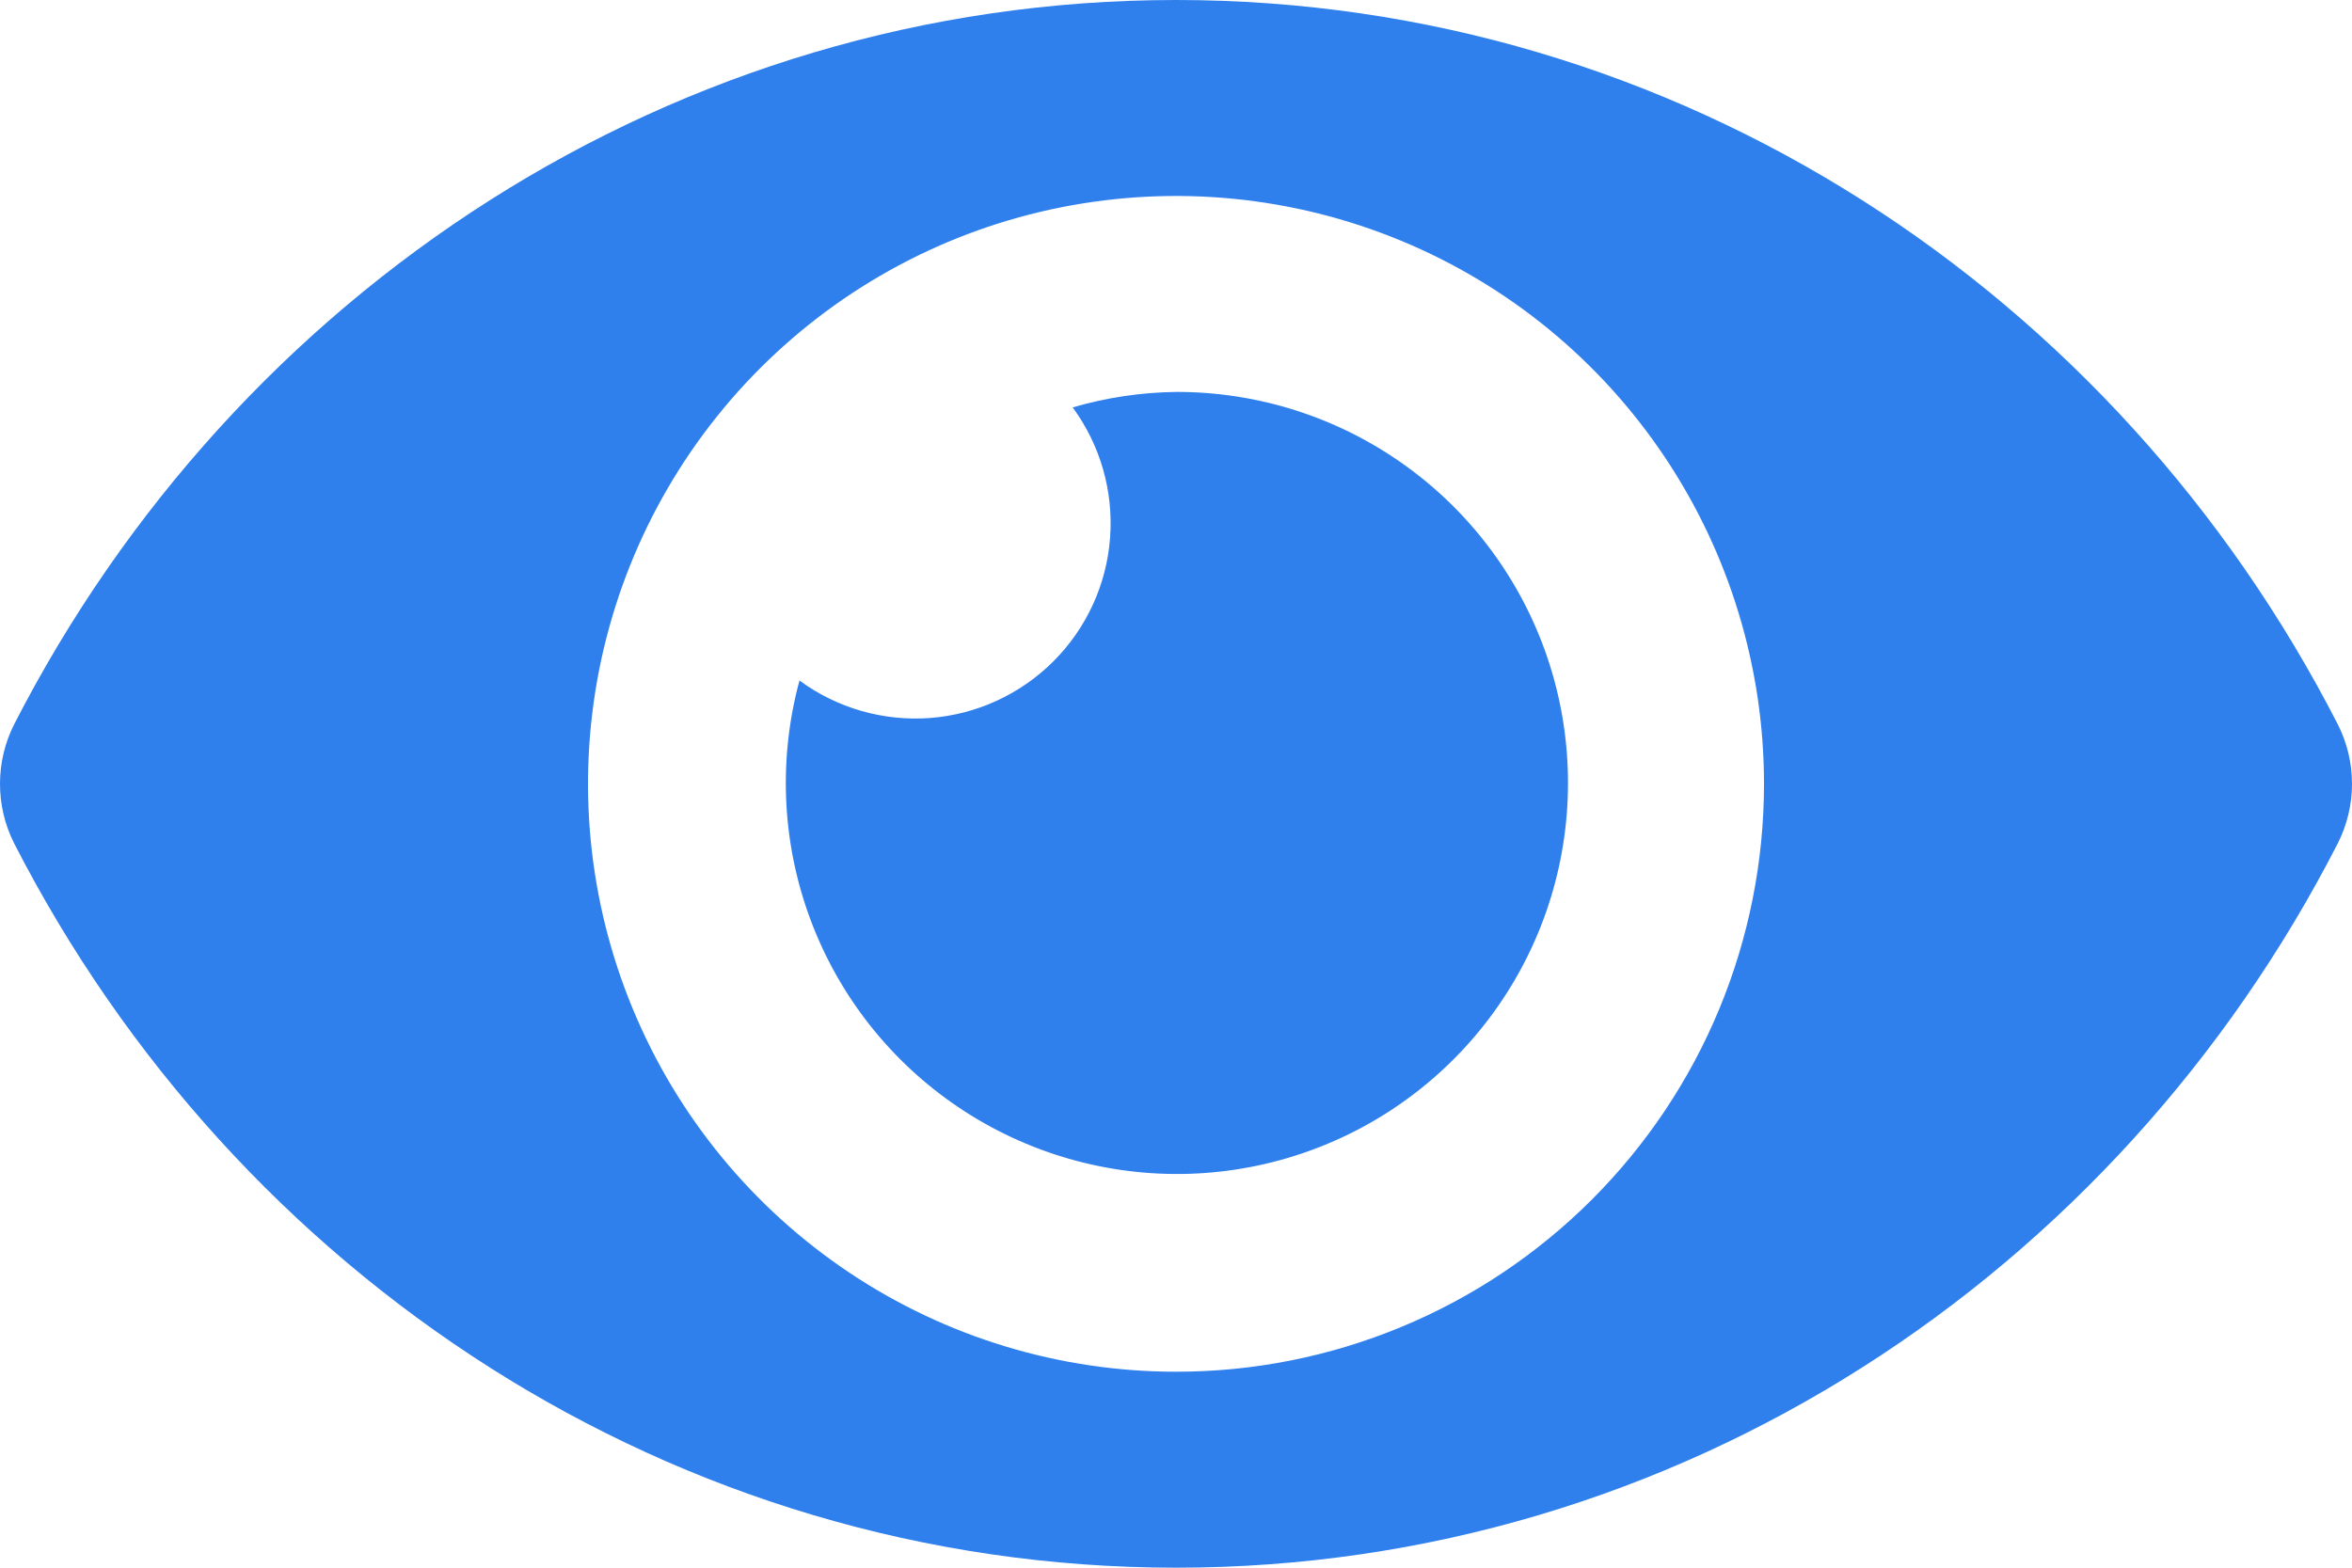 <svg width="36" height="24" viewBox="0 0 36 24" fill="none" xmlns="http://www.w3.org/2000/svg">
<path d="M35.782 11.088C32.393 4.474 25.683 0 18 0C10.317 0 3.605 4.478 0.217 11.088C0.074 11.371 0 11.683 0 12C0 12.317 0.074 12.63 0.217 12.912C3.607 19.526 10.317 24 18 24C25.683 24 32.395 19.523 35.782 12.912C35.925 12.629 36 12.317 36 12C36 11.683 35.925 11.37 35.782 11.088V11.088ZM18 21C16.22 21 14.48 20.472 13 19.483C11.52 18.494 10.366 17.089 9.685 15.444C9.004 13.8 8.826 11.99 9.173 10.244C9.52 8.498 10.377 6.895 11.636 5.636C12.895 4.377 14.498 3.52 16.244 3.173C17.99 2.826 19.8 3.004 21.444 3.685C23.089 4.366 24.494 5.52 25.483 7C26.472 8.48 27 10.22 27 12C27 13.182 26.768 14.353 26.316 15.445C25.864 16.537 25.201 17.529 24.365 18.365C23.529 19.201 22.537 19.864 21.445 20.316C20.353 20.768 19.182 21.001 18 21V21ZM18 6C17.464 6.007 16.932 6.087 16.418 6.237C16.842 6.813 17.045 7.522 16.991 8.235C16.938 8.948 16.63 9.618 16.124 10.124C15.618 10.63 14.948 10.938 14.235 10.992C13.522 11.045 12.813 10.842 12.237 10.418C11.909 11.627 11.968 12.908 12.406 14.081C12.844 15.254 13.639 16.26 14.679 16.957C15.719 17.655 16.951 18.009 18.203 17.97C19.455 17.93 20.662 17.499 21.656 16.737C22.65 15.975 23.38 14.921 23.743 13.723C24.106 12.524 24.084 11.242 23.681 10.057C23.277 8.871 22.512 7.842 21.493 7.115C20.474 6.387 19.252 5.997 18 6V6Z" fill="#2F80ED"/>
</svg>
